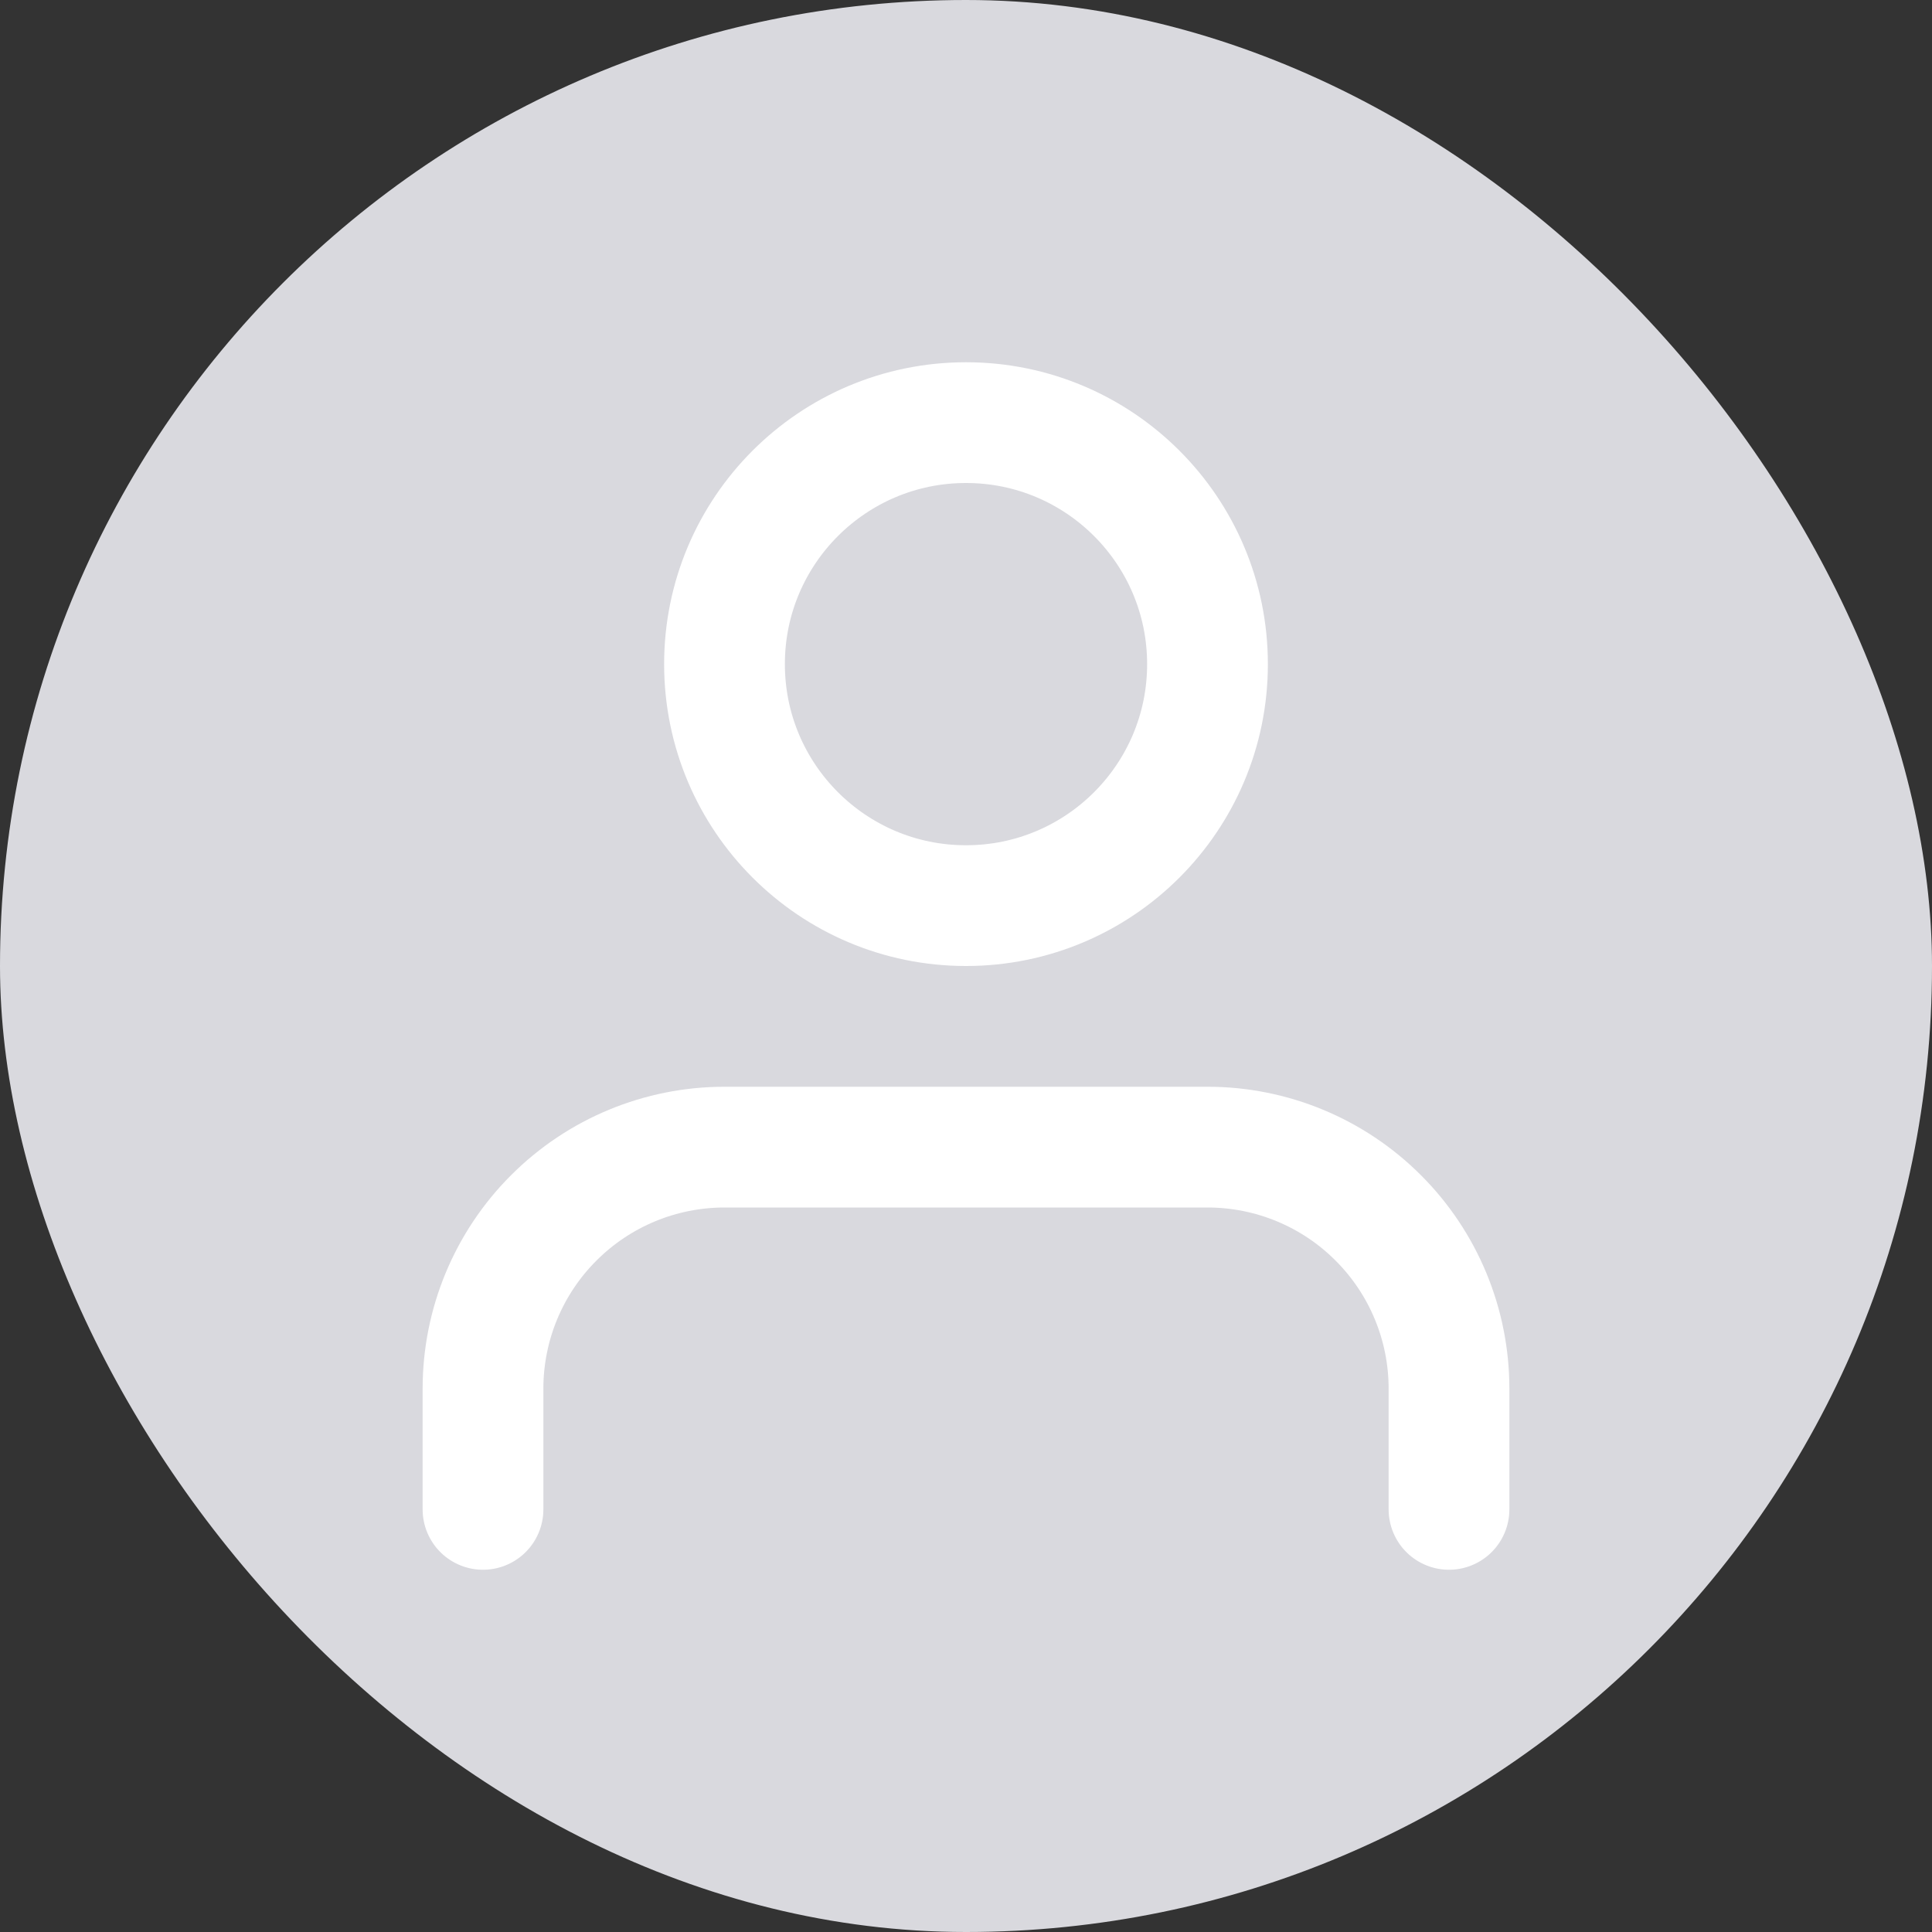 <svg width="32" height="32" viewBox="0 0 32 32" fill="none" xmlns="http://www.w3.org/2000/svg">
<rect x="0" y="0" width="32" height="32" fill="#333333" stroke="none"/>
<rect width="32" height="32" rx="16" fill="#D9D9DE"/>
<path d="M24 25V23C24 21.939 23.579 20.922 22.828 20.172C22.078 19.421 21.061 19 20 19H12C10.939 19 9.922 19.421 9.172 20.172C8.421 20.922 8 21.939 8 23V25" stroke="white" stroke-width="2" stroke-linecap="round" stroke-linejoin="round"/>
<path d="M16 15C18.209 15 20 13.209 20 11C20 8.791 18.209 7 16 7C13.791 7 12 8.791 12 11C12 13.209 13.791 15 16 15Z" stroke="white" stroke-width="2" stroke-linecap="round" stroke-linejoin="round"/>
</svg>
